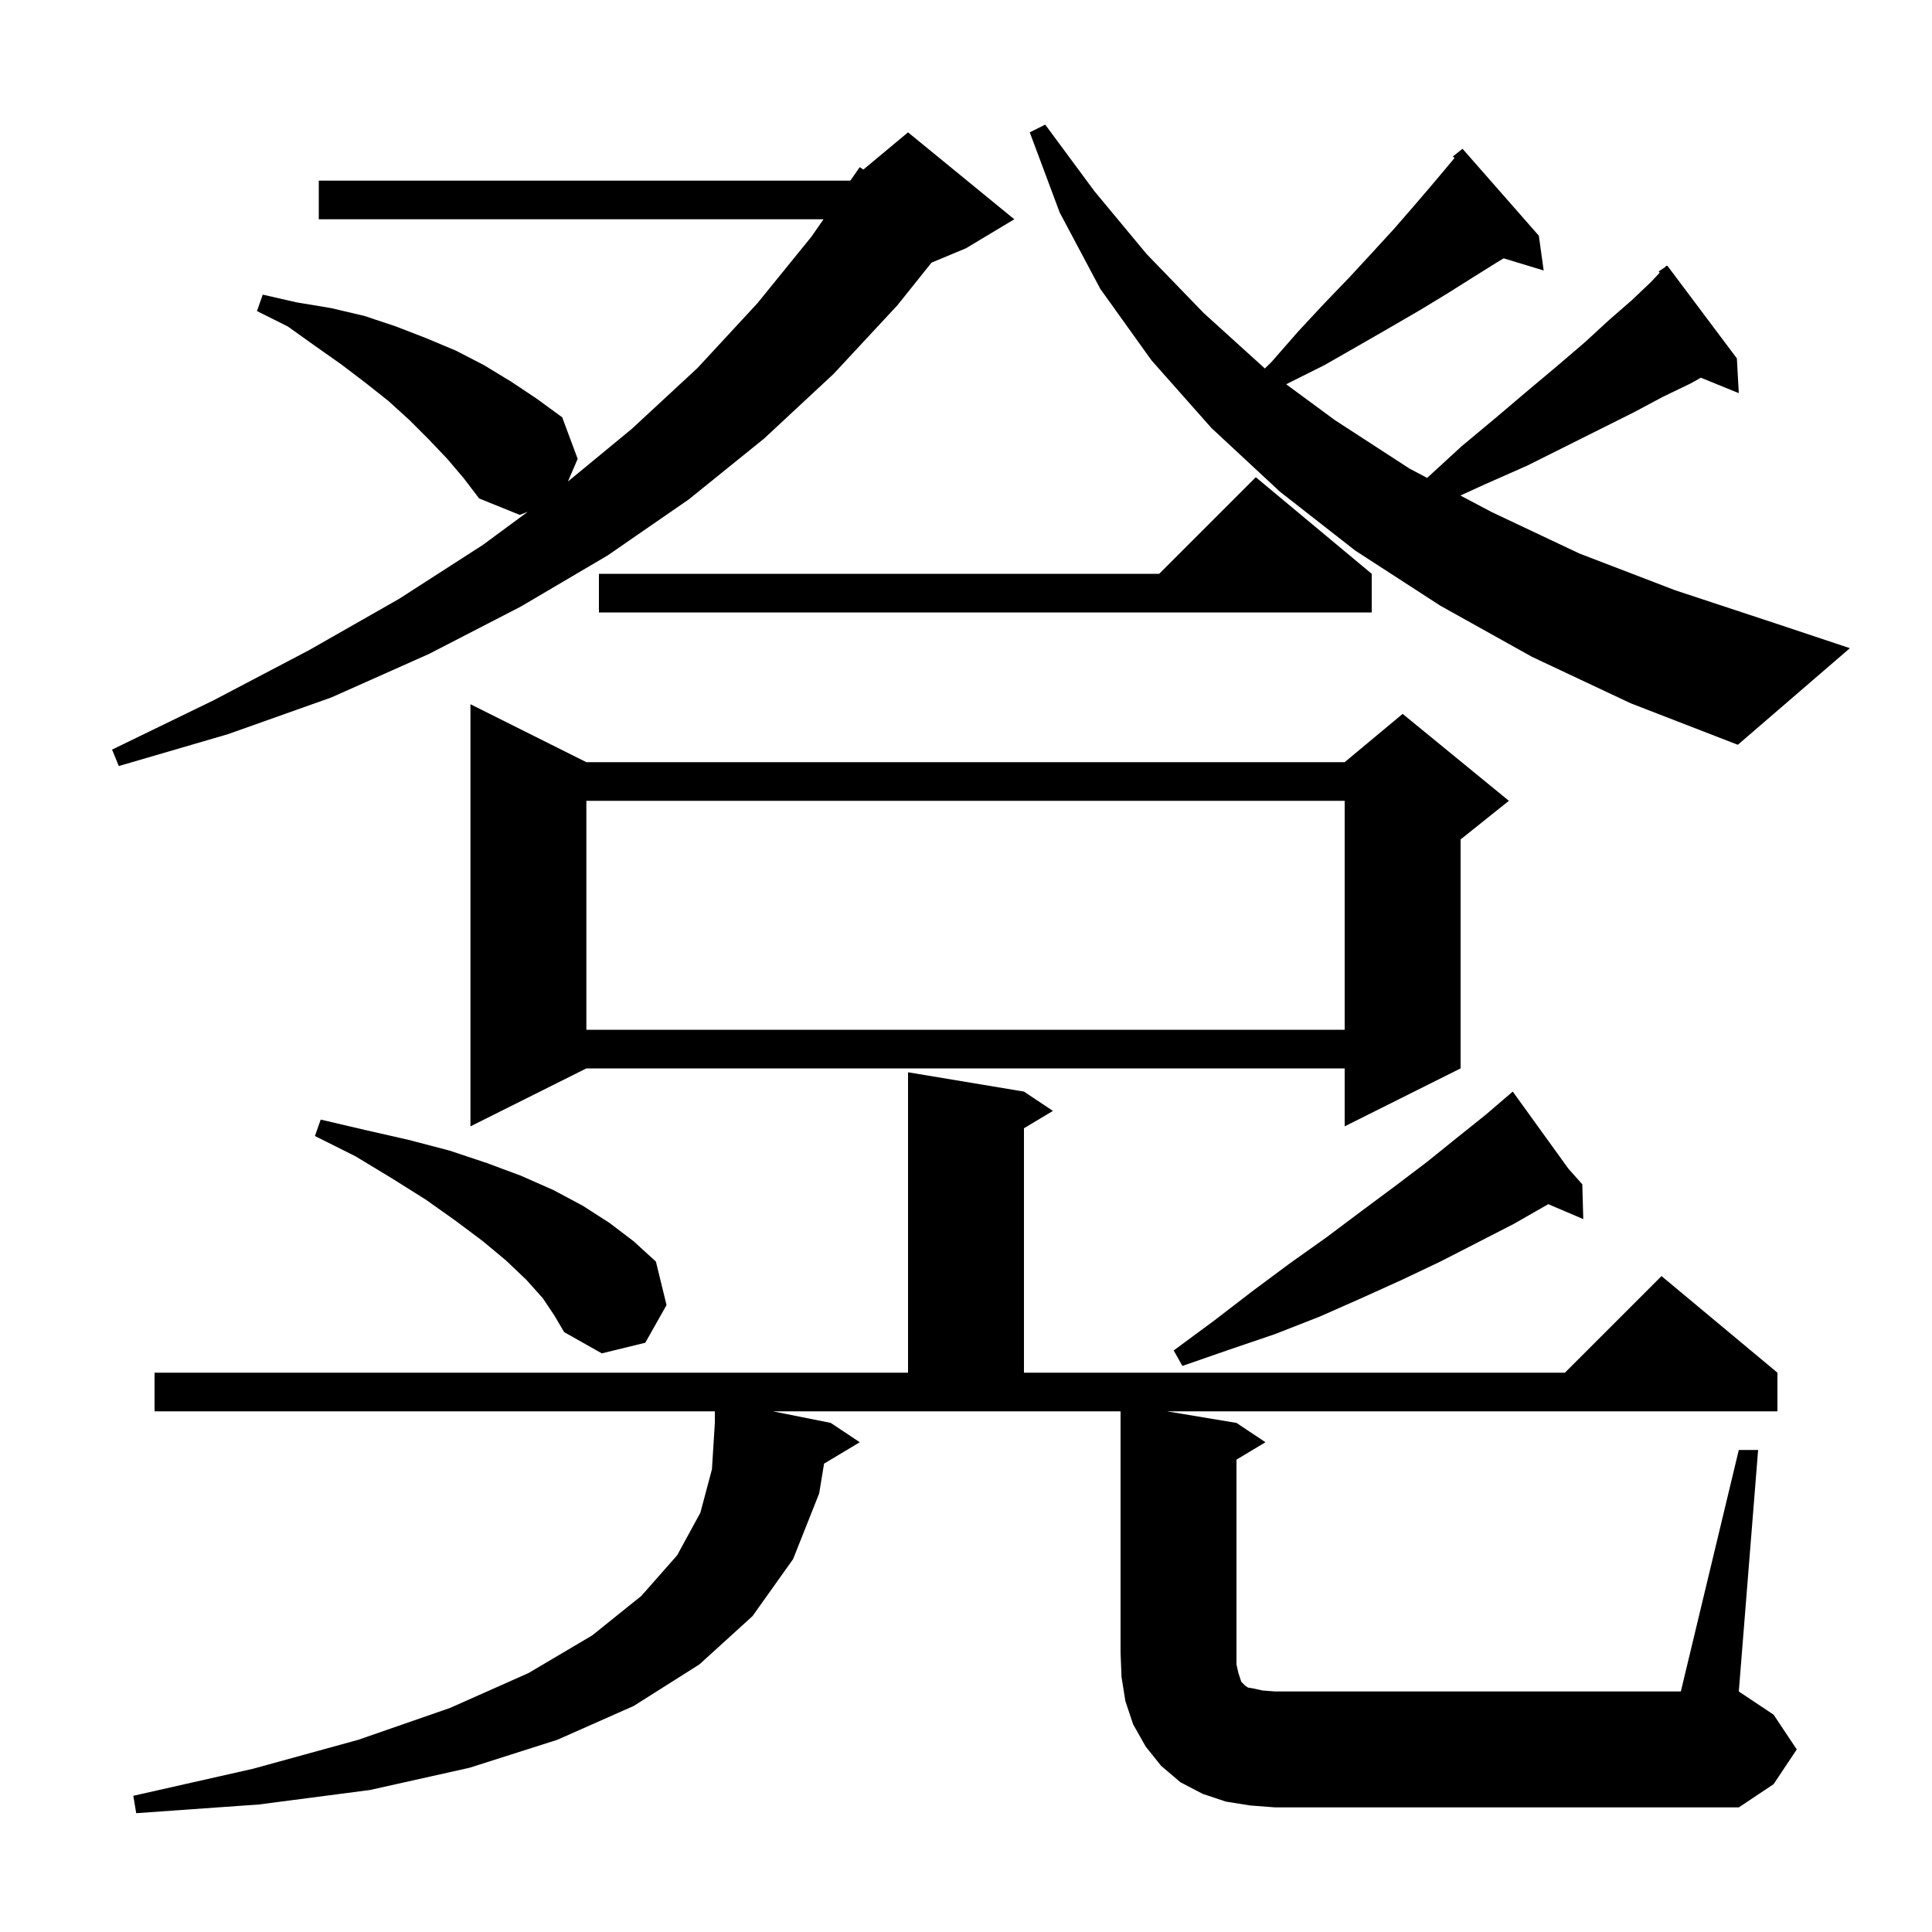 <svg xmlns="http://www.w3.org/2000/svg" xmlns:xlink="http://www.w3.org/1999/xlink" version="1.1" baseProfile="full" viewBox="0 0 200 200" width="200" height="200"><g fill="currentColor"><path d="M 180.0 150.1 L 182.0 150.1 L 180.0 175.1 L 183.6 177.5 L 186.0 181.1 L 183.6 184.7 L 180.0 187.1 L 132.0 187.1 L 129.4 186.9 L 126.9 186.5 L 124.5 185.7 L 122.2 184.5 L 120.2 182.8 L 118.6 180.8 L 117.3 178.5 L 116.5 176.1 L 116.1 173.6 L 116.0 171.1 L 116.0 146.1 L 80.0 146.1 L 86.0 147.3 L 89.0 149.3 L 85.307 151.516 L 84.8 154.6 L 82.1 161.4 L 77.9 167.3 L 72.4 172.3 L 65.6 176.6 L 57.7 180.1 L 48.6 183.0 L 38.3 185.3 L 26.8 186.8 L 14.1 187.7 L 13.8 185.9 L 26.2 183.1 L 37.1 180.1 L 46.6 176.8 L 54.7 173.2 L 61.3 169.3 L 66.4 165.2 L 70.1 161.0 L 72.5 156.6 L 73.7 152.1 L 74.0 147.3 L 74.0 146.1 L 16.0 146.1 L 16.0 142.1 L 94.0 142.1 L 94.0 111.0 L 106.0 113.0 L 109.0 115.0 L 106.0 116.8 L 106.0 142.1 L 162.0 142.1 L 172.0 132.1 L 184.0 142.1 L 184.0 146.1 L 120.8 146.1 L 128.0 147.3 L 131.0 149.3 L 128.0 151.1 L 128.0 172.3 L 128.2 173.2 L 128.5 174.1 L 128.9 174.5 L 129.2 174.7 L 129.8 174.8 L 130.7 175.0 L 132.0 175.1 L 174.0 175.1 Z M 162.353 120.973 L 163.8 122.6 L 163.9 126.2 L 160.275 124.656 L 160.2 124.7 L 156.7 126.7 L 153.0 128.6 L 149.1 130.6 L 145.1 132.5 L 140.9 134.4 L 136.6 136.3 L 132.0 138.1 L 127.3 139.7 L 122.4 141.4 L 121.5 139.8 L 125.7 136.7 L 129.6 133.7 L 133.5 130.8 L 137.3 128.1 L 140.9 125.4 L 144.4 122.8 L 147.7 120.3 L 150.8 117.8 L 153.8 115.4 L 155.842 113.649 L 155.8 113.6 L 155.843 113.649 L 156.6 113.0 Z M 56.2 134.4 L 54.5 132.5 L 52.4 130.5 L 50.0 128.5 L 47.2 126.4 L 44.1 124.2 L 40.6 122.0 L 36.8 119.7 L 32.6 117.6 L 33.2 115.9 L 37.9 117.0 L 42.3 118.0 L 46.5 119.1 L 50.4 120.4 L 53.9 121.7 L 57.3 123.2 L 60.3 124.8 L 63.1 126.6 L 65.6 128.5 L 67.9 130.6 L 69.0 135.1 L 66.8 139.0 L 62.3 140.1 L 58.4 137.9 L 57.4 136.2 Z M 60.7 78.9 L 139.2 78.9 L 145.2 73.9 L 156.2 82.9 L 151.2 86.9 L 151.2 110.6 L 139.2 116.6 L 139.2 110.6 L 60.7 110.6 L 48.7 116.6 L 48.7 72.9 Z M 60.7 82.9 L 60.7 106.6 L 139.2 106.6 L 139.2 82.9 Z M 46.3 47.5 L 44.4 45.5 L 42.4 43.5 L 40.2 41.5 L 37.8 39.6 L 35.3 37.7 L 32.6 35.8 L 29.8 33.8 L 26.6 32.2 L 27.2 30.5 L 30.7 31.3 L 34.3 31.9 L 37.7 32.7 L 41.0 33.8 L 44.1 35.0 L 47.2 36.3 L 50.1 37.8 L 52.9 39.5 L 55.6 41.3 L 58.2 43.2 L 59.8 47.5 L 58.795 49.844 L 65.4 44.4 L 72.2 38.1 L 78.4 31.4 L 84.0 24.5 L 85.25 22.7 L 33.0 22.7 L 33.0 18.7 L 88.0 18.7 L 88.066 18.645 L 89.0 17.3 L 89.373 17.556 L 94.0 13.7 L 105.0 22.7 L 100.0 25.7 L 96.43 27.188 L 92.9 31.6 L 86.3 38.7 L 79.1 45.4 L 71.3 51.7 L 62.9 57.5 L 53.9 62.8 L 44.4 67.7 L 34.3 72.2 L 23.6 76.0 L 12.3 79.3 L 11.6 77.6 L 22.1 72.5 L 32.0 67.3 L 41.3 62.0 L 50.0 56.4 L 54.634 52.982 L 53.8 53.3 L 49.6 51.6 L 48.0 49.5 Z M 158.6 68.0 L 149.1 62.7 L 140.3 57.0 L 132.5 50.9 L 125.4 44.3 L 119.2 37.3 L 113.9 29.9 L 109.7 22.0 L 106.6 13.7 L 108.2 12.9 L 113.3 19.8 L 118.7 26.3 L 124.6 32.4 L 130.937 38.143 L 131.6 37.5 L 134.4 34.3 L 137.1 31.4 L 139.7 28.7 L 142.1 26.1 L 144.3 23.7 L 146.3 21.4 L 148.1 19.3 L 149.7 17.4 L 150.57 16.356 L 150.4 16.2 L 151.4 15.4 L 159.3 24.4 L 159.8 28.0 L 155.654 26.741 L 154.9 27.2 L 152.5 28.7 L 149.8 30.4 L 147.0 32.1 L 143.9 33.9 L 140.6 35.8 L 137.1 37.8 L 133.3 39.7 L 133.156 39.787 L 138.2 43.5 L 145.9 48.5 L 147.738 49.473 L 151.3 46.2 L 154.9 43.2 L 158.2 40.4 L 161.3 37.8 L 164.1 35.4 L 166.6 33.1 L 168.9 31.1 L 170.9 29.2 L 171.815 28.228 L 171.7 28.1 L 172.332 27.679 L 172.5 27.5 L 172.534 27.544 L 172.6 27.5 L 179.8 37.1 L 180.0 40.7 L 176.072 39.1 L 175.0 39.7 L 172.1 41.1 L 169.1 42.7 L 158.1 48.2 L 153.8 50.1 L 151.181 51.296 L 154.4 53.0 L 163.5 57.3 L 173.4 61.1 L 184.0 64.6 L 191.5 67.1 L 179.9 77.1 L 168.8 72.8 Z M 142.0 59.4 L 142.0 63.4 L 62.0 63.4 L 62.0 59.4 L 120.0 59.4 L 130.0 49.4 Z "/></g></svg>